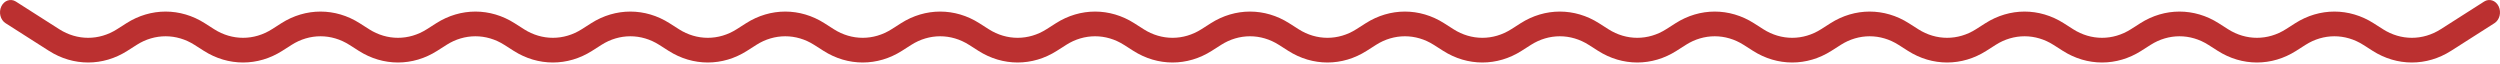 <?xml version="1.0" encoding="UTF-8"?> <svg xmlns="http://www.w3.org/2000/svg" width="860" height="22" viewBox="0 0 860 22" fill="none"><path fill-rule="evenodd" clip-rule="evenodd" d="M0.458 2.196C1.438 0.142 3.674 -0.604 5.451 0.529L20.379 10.047C26.567 13.992 34.075 13.992 40.263 10.047L43.473 8C51.872 2.645 62.061 2.645 70.46 8L73.669 10.047C79.858 13.992 87.365 13.992 93.554 10.047L96.764 8C105.162 2.645 115.351 2.645 123.75 8L126.96 10.047C133.148 13.992 140.656 13.992 146.844 10.047L150.054 8C158.453 2.645 168.642 2.645 177.041 8L180.25 10.047C186.439 13.992 193.946 13.992 200.135 10.047L203.345 8C211.743 2.645 221.932 2.645 230.331 8L233.541 10.047C239.729 13.992 247.237 13.992 253.425 10.047L256.635 8C265.034 2.645 275.223 2.645 283.622 8L286.831 10.047C293.02 13.992 300.527 13.992 306.716 10.047L309.926 8C318.325 2.645 328.513 2.645 336.912 8L340.122 10.047C346.31 13.992 353.818 13.992 360.007 10.047L363.216 8C371.615 2.645 381.804 2.645 390.203 8L393.412 10.047C399.601 13.992 407.109 13.992 413.297 10.047L416.507 8C424.906 2.645 435.094 2.645 443.493 8L446.703 10.047C452.891 13.992 460.399 13.992 466.588 10.047L469.797 8C478.196 2.645 488.385 2.645 496.784 8L499.993 10.047C506.182 13.992 513.69 13.992 519.878 10.047L523.088 8C531.487 2.645 541.675 2.645 550.074 8L553.284 10.047C559.472 13.992 566.98 13.992 573.169 10.047L576.378 8C584.777 2.645 594.966 2.645 603.365 8L606.574 10.047C612.763 13.992 620.271 13.992 626.459 10.047L629.669 8C638.068 2.645 648.256 2.645 656.655 8L659.865 10.047C666.053 13.992 673.561 13.992 679.75 10.047L682.959 8C691.358 2.645 701.547 2.645 709.946 8L713.156 10.047C719.344 13.992 726.852 13.992 733.04 10.047L736.25 8C744.649 2.645 754.838 2.645 763.236 8L766.446 10.047C772.635 13.992 780.142 13.992 786.331 10.047L789.541 8C797.939 2.645 808.128 2.645 816.527 8L819.737 10.047C825.925 13.992 833.433 13.992 839.621 10.047L854.549 0.529C856.326 -0.604 858.562 0.142 859.542 2.196C860.523 4.25 859.877 6.833 858.1 7.966L843.172 17.484C834.773 22.839 824.584 22.839 816.186 17.484L812.976 15.437C806.787 11.492 799.28 11.492 793.091 15.437L789.881 17.484C781.483 22.839 771.294 22.839 762.895 17.484L759.685 15.437C753.497 11.492 745.989 11.492 739.801 15.437L736.591 17.484C728.192 22.839 718.003 22.839 709.605 17.484L706.395 15.437C700.206 11.492 692.699 11.492 686.51 15.437L683.3 17.484C674.902 22.839 664.713 22.839 656.314 17.484L653.104 15.437C646.916 11.492 639.408 11.492 633.22 15.437L630.01 17.484C621.611 22.839 611.422 22.839 603.024 17.484L599.814 15.437C593.625 11.492 586.118 11.492 579.929 15.437L576.719 17.484C568.321 22.839 558.132 22.839 549.733 17.484L546.523 15.437C540.335 11.492 532.827 11.492 526.639 15.437L523.429 17.484C515.03 22.839 504.841 22.839 496.443 17.484L493.233 15.437C487.044 11.492 479.537 11.492 473.348 15.437L470.138 17.484C461.74 22.839 451.551 22.839 443.152 17.484L439.942 15.437C433.754 11.492 426.246 11.492 420.058 15.437L416.848 17.484C408.449 22.839 398.26 22.839 389.862 17.484L386.652 15.437C380.463 11.492 372.956 11.492 366.767 15.437L363.557 17.484C355.159 22.839 344.97 22.839 336.571 17.484L333.361 15.437C327.173 11.492 319.665 11.492 313.477 15.437L310.267 17.484C301.868 22.839 291.679 22.839 283.281 17.484L280.071 15.437C273.882 11.492 266.375 11.492 260.186 15.437L256.976 17.484C248.578 22.839 238.389 22.839 229.99 17.484L226.78 15.437C220.592 11.492 213.084 11.492 206.896 15.437L203.686 17.484C195.287 22.839 185.098 22.839 176.7 17.484L173.49 15.437C167.301 11.492 159.794 11.492 153.605 15.437L150.395 17.484C141.997 22.839 131.808 22.839 123.409 17.484L120.199 15.437C114.011 11.492 106.503 11.492 100.315 15.437L97.105 17.484C88.706 22.839 78.517 22.839 70.118 17.484L66.909 15.437C60.72 11.492 53.213 11.492 47.024 15.437L43.814 17.484C35.416 22.839 25.227 22.839 16.828 17.484L1.9 7.967C0.123 6.833 -0.523 4.25 0.458 2.196Z" fill="#BB3030"></path></svg> 